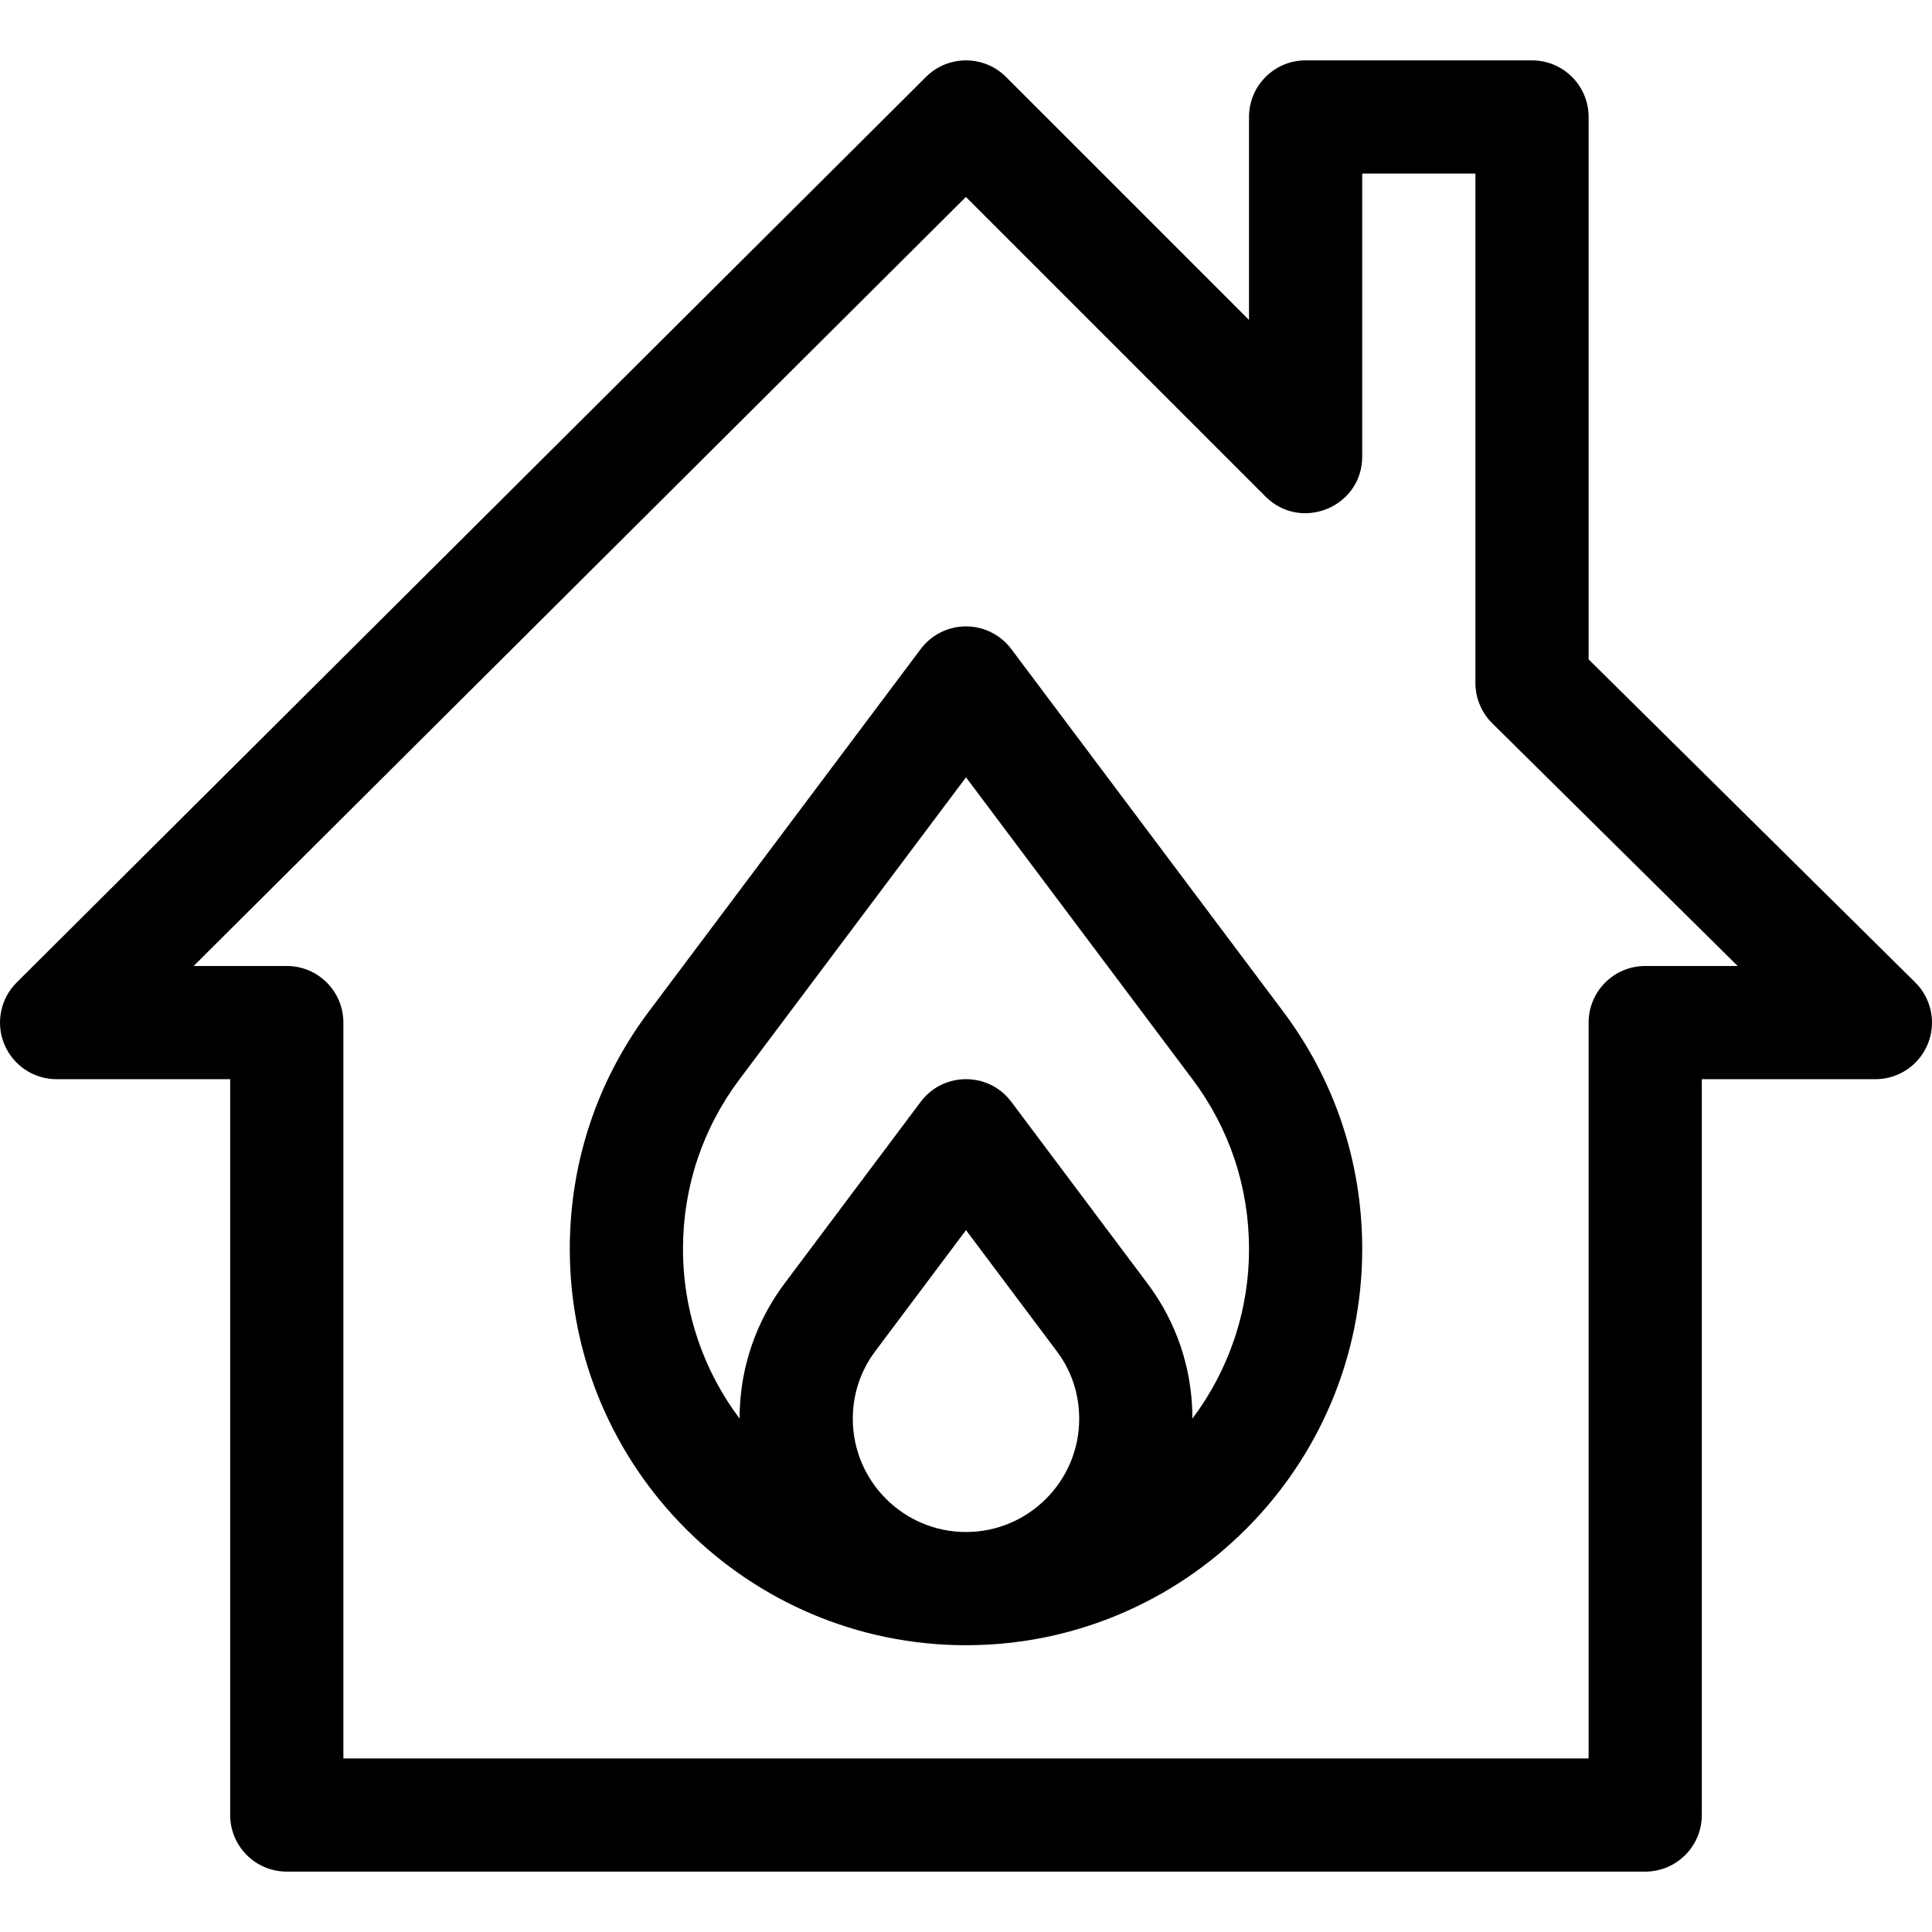 <?xml version="1.0" encoding="iso-8859-1"?>
<!-- Generator: Adobe Illustrator 21.0.0, SVG Export Plug-In . SVG Version: 6.00 Build 0)  -->
<svg xmlns="http://www.w3.org/2000/svg" xmlns:xlink="http://www.w3.org/1999/xlink" version="1.1" id="Capa_1" x="0px" y="0px" viewBox="0 0 512.001 512.001" style="enable-background:new 0 0 512.001 512.001;" xml:space="preserve" width="512" height="512">
<g>
	<path d="M507.549,260.335l-86.548-85.597V31c0-8.284-6.716-15-15-15h-60c-8.284,0-15,6.716-15,15v53.787l-64.394-64.393   c-5.849-5.849-15.329-5.859-21.191-0.022l-241,240c-4.303,4.285-5.598,10.742-3.279,16.354S8.928,286,15.001,286h46v195   c0,8.284,6.716,15,15,15h360c8.284,0,15-6.716,15-15V286h46c6.082,0,11.562-3.673,13.874-9.298   C513.186,271.077,511.873,264.612,507.549,260.335z M436.001,256c-8.284,0-15,6.716-15,15v195h-330V271c0-8.284-6.716-15-15-15   h-24.68L255.978,52.192l79.416,79.415c9.405,9.407,25.606,2.749,25.606-10.607V46h30v135c0,4.007,1.604,7.847,4.452,10.665   L460.503,256H436.001z"/>
	<path d="M268.001,172c-2.833-3.777-7.279-6-12-6s-9.167,2.223-12,6l-72.042,96.049c-13.711,18.277-20.958,40.045-20.958,62.951   c0,57.897,47.103,105,105,105s105-47.103,105-105c0-22.906-7.247-44.675-20.957-62.951L268.001,172z M226.001,376   c0-8.271,3.237-14.312,5.968-17.942l24.032-32.063l24.07,32.113c2.705,3.578,5.93,9.586,5.93,17.892c0,16.542-13.458,30-30,30   S226.001,392.542,226.001,376z M316,375.95c-0.013-16.598-6.53-28.702-11.961-35.885l-36.035-48.076   c-6.002-8.006-18.017-7.989-24.006,0l-36.021,48.057c-5.458,7.258-11.962,19.376-11.975,35.904   c-9.415-12.535-15.001-28.102-15.001-44.95c0-16.363,5.172-31.906,14.957-44.95l60.043-80.051l60.043,80.051   c0.001,0,0.001,0,0.001,0c9.784,13.043,14.956,28.586,14.956,44.949C331.001,347.849,325.414,363.415,316,375.95z"/>
</g>















</svg>
